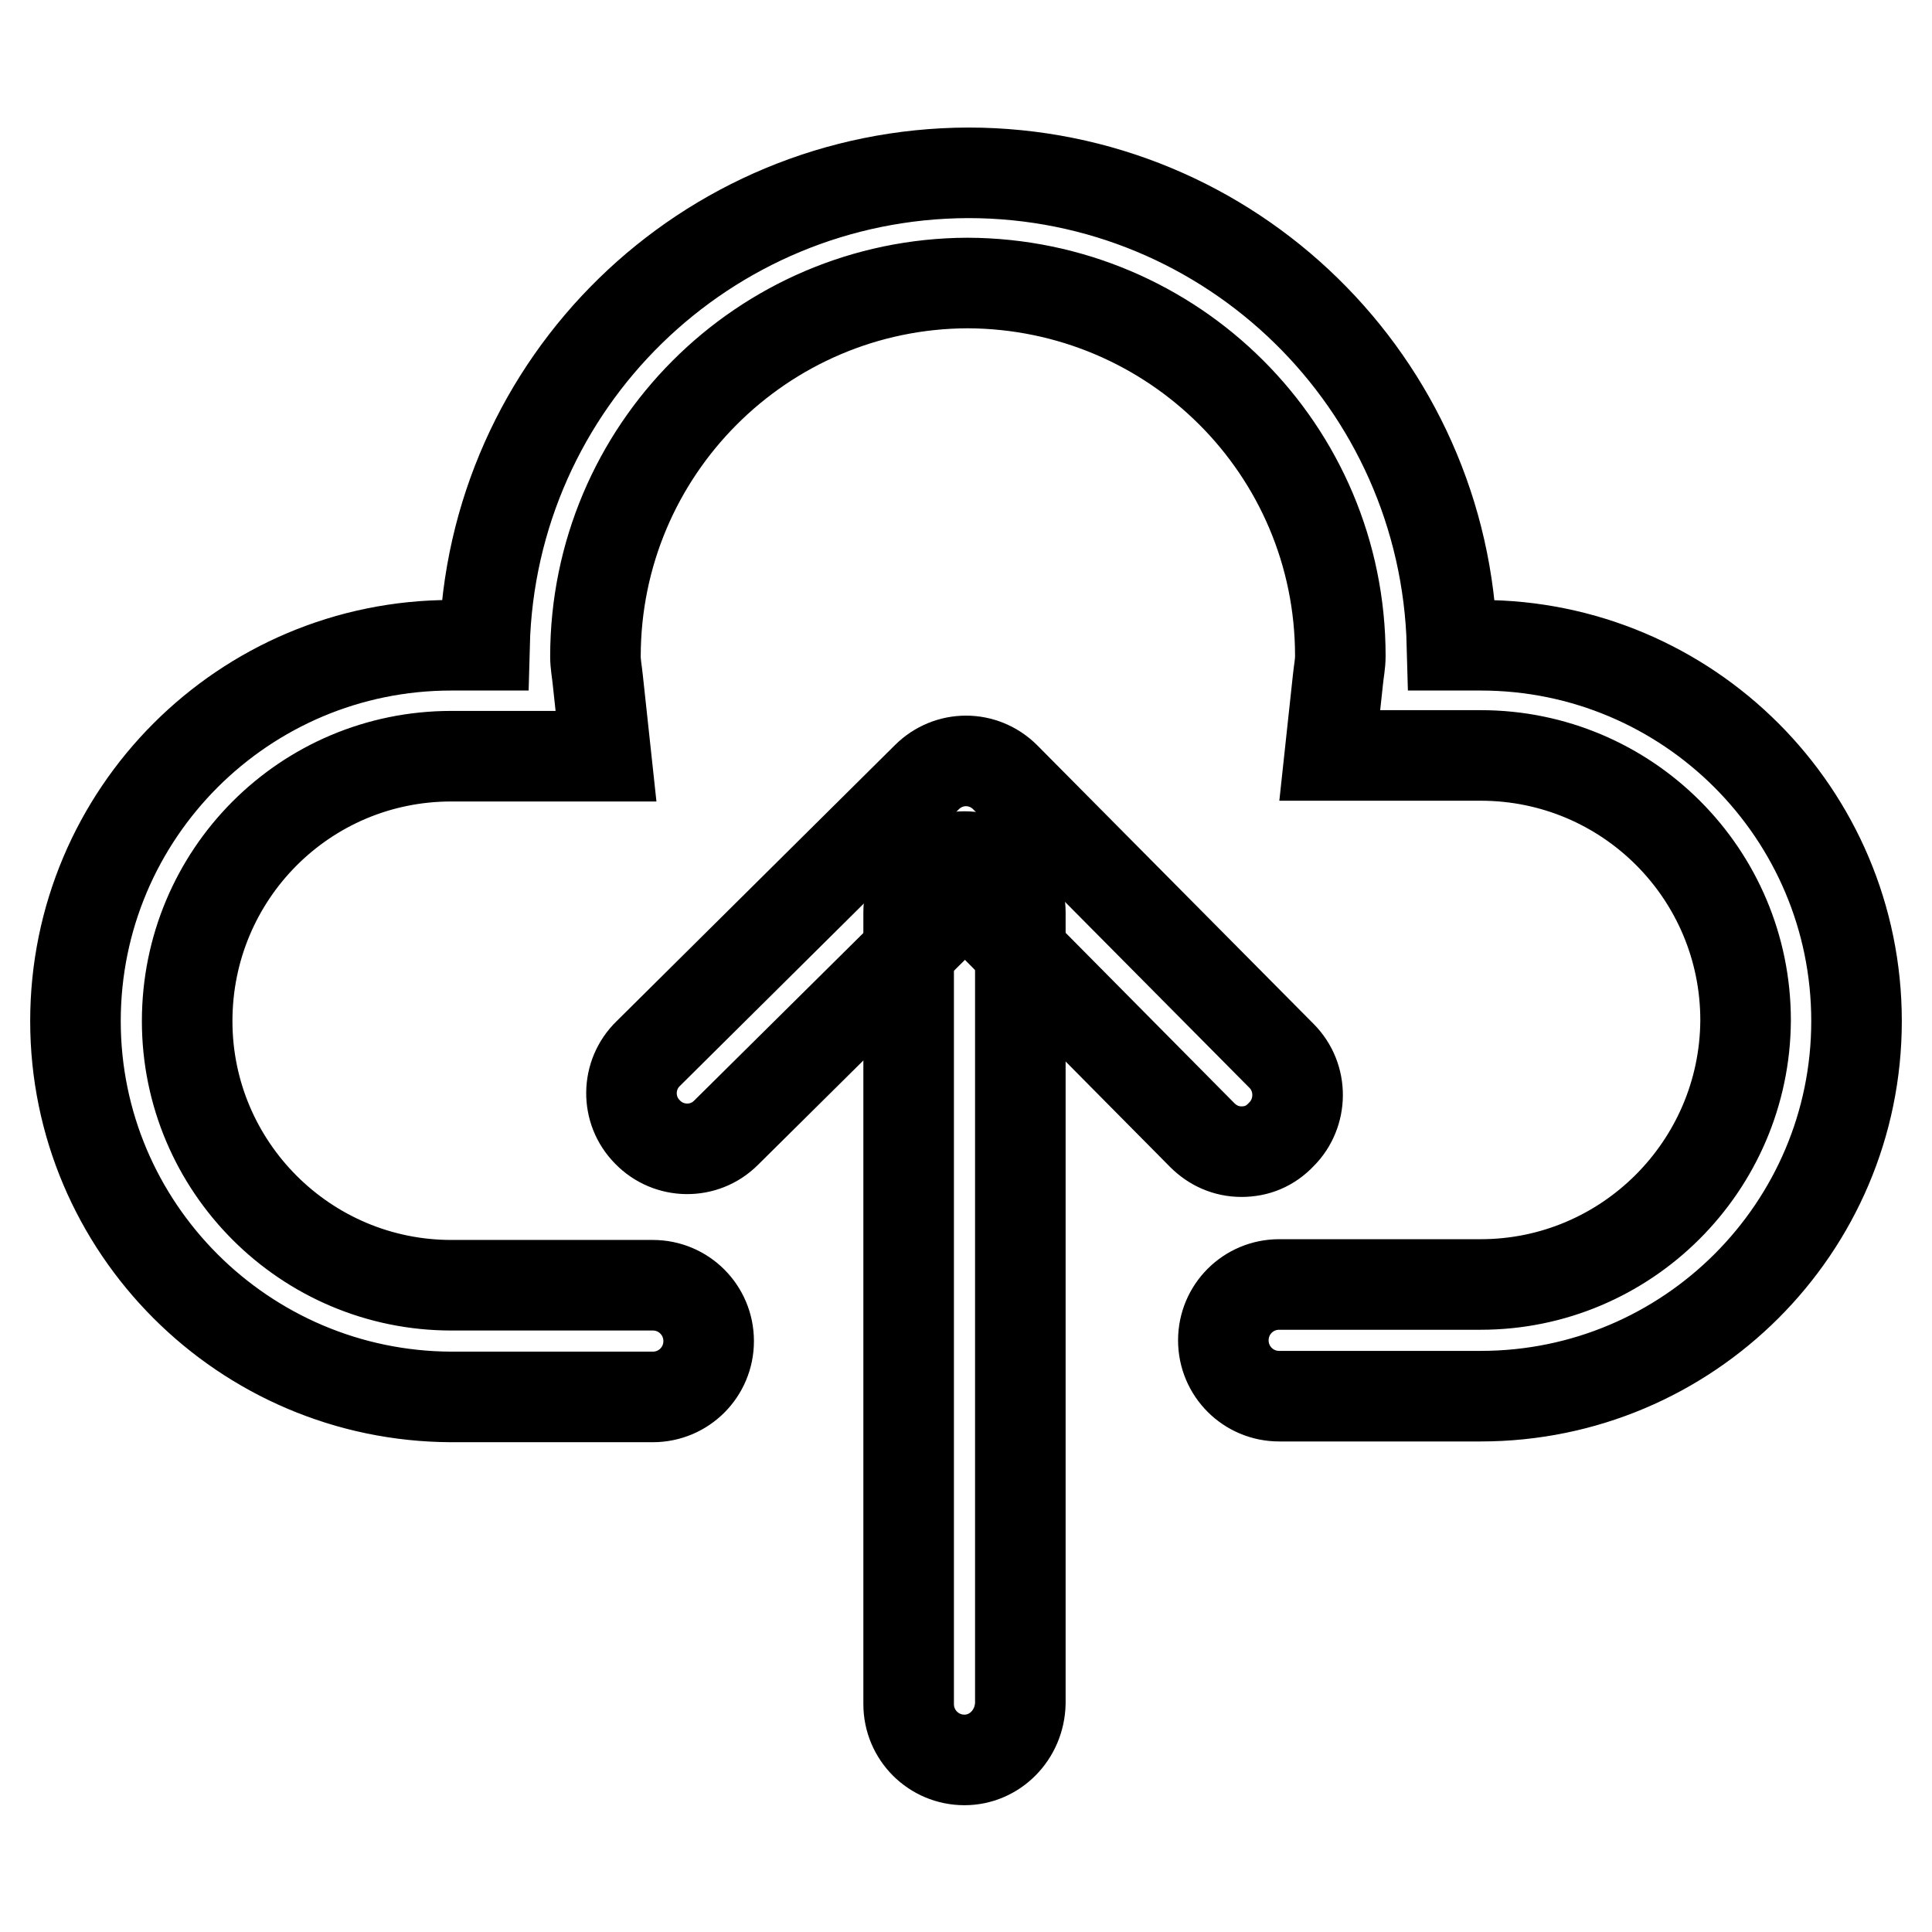 <?xml version="1.0" encoding="utf-8"?>
<!-- Svg Vector Icons : http://www.onlinewebfonts.com/icon -->
<!DOCTYPE svg PUBLIC "-//W3C//DTD SVG 1.1//EN" "http://www.w3.org/Graphics/SVG/1.1/DTD/svg11.dtd">
<svg version="1.1" xmlns="http://www.w3.org/2000/svg" xmlns:xlink="http://www.w3.org/1999/xlink" x="0px" y="0px" viewBox="0 0 256 256" enable-background="new 0 0 256 256" xml:space="preserve">
<g> <path stroke-width="12" fill-opacity="0" stroke="#000000"  d="M164.5,152.6c-2,0-3.8-0.8-5.2-2.2l-31.4-31.7l-31.7,31.4c-2.9,2.9-7.6,2.8-10.4-0.1 c-2.9-2.9-2.8-7.6,0.1-10.4l36.9-36.6c2.9-2.9,7.5-2.9,10.4,0c0,0,0,0,0,0l36.6,36.9c2.9,2.9,2.8,7.6,0,10.4 C168.3,151.9,166.5,152.6,164.5,152.6L164.5,152.6z"/> <path stroke-width="12" fill-opacity="0" stroke="#000000"  d="M127.8,233.2c-4.1,0-7.4-3.3-7.4-7.4V120.9c0-4.1,3.3-7.4,7.4-7.4c4.1,0,7.4,3.3,7.4,7.4v104.8 C135.1,229.9,131.8,233.2,127.8,233.2z"/> <path stroke-width="12" fill-opacity="0" stroke="#000000"  d="M196.2,185h-26.7c-4.1,0-7.4-3.3-7.4-7.4c0-4.1,3.3-7.4,7.4-7.4h26.7c19.3,0,35-15.7,35.1-35 c0-19.4-15.7-35.1-35.1-35.1h-20l1.1-10.2c0.1-1,0.3-1.9,0.3-3c0-27.3-22.1-49.3-49.4-49.4C101,37.6,78.9,59.7,78.9,87 c0,1,0.2,2,0.3,3l1.1,10.2H59.8c-19.4,0-35,15.7-35,35.1c0,19.3,15.7,35,35,35h26.7c4.1,0,7.4,3.3,7.4,7.4c0,4.1-3.3,7.4-7.4,7.4 H59.8C32.3,185,10,162.7,10,135.3c0-27.5,22.3-49.8,49.8-49.8h4.4c0.9-34.8,29.3-62.5,64.1-62.6c34.8,0,63.2,27.8,64.1,62.6h3.8 c27.5,0,49.8,22.3,49.8,49.8C246,162.7,223.7,185,196.2,185z"/></g>
</svg>